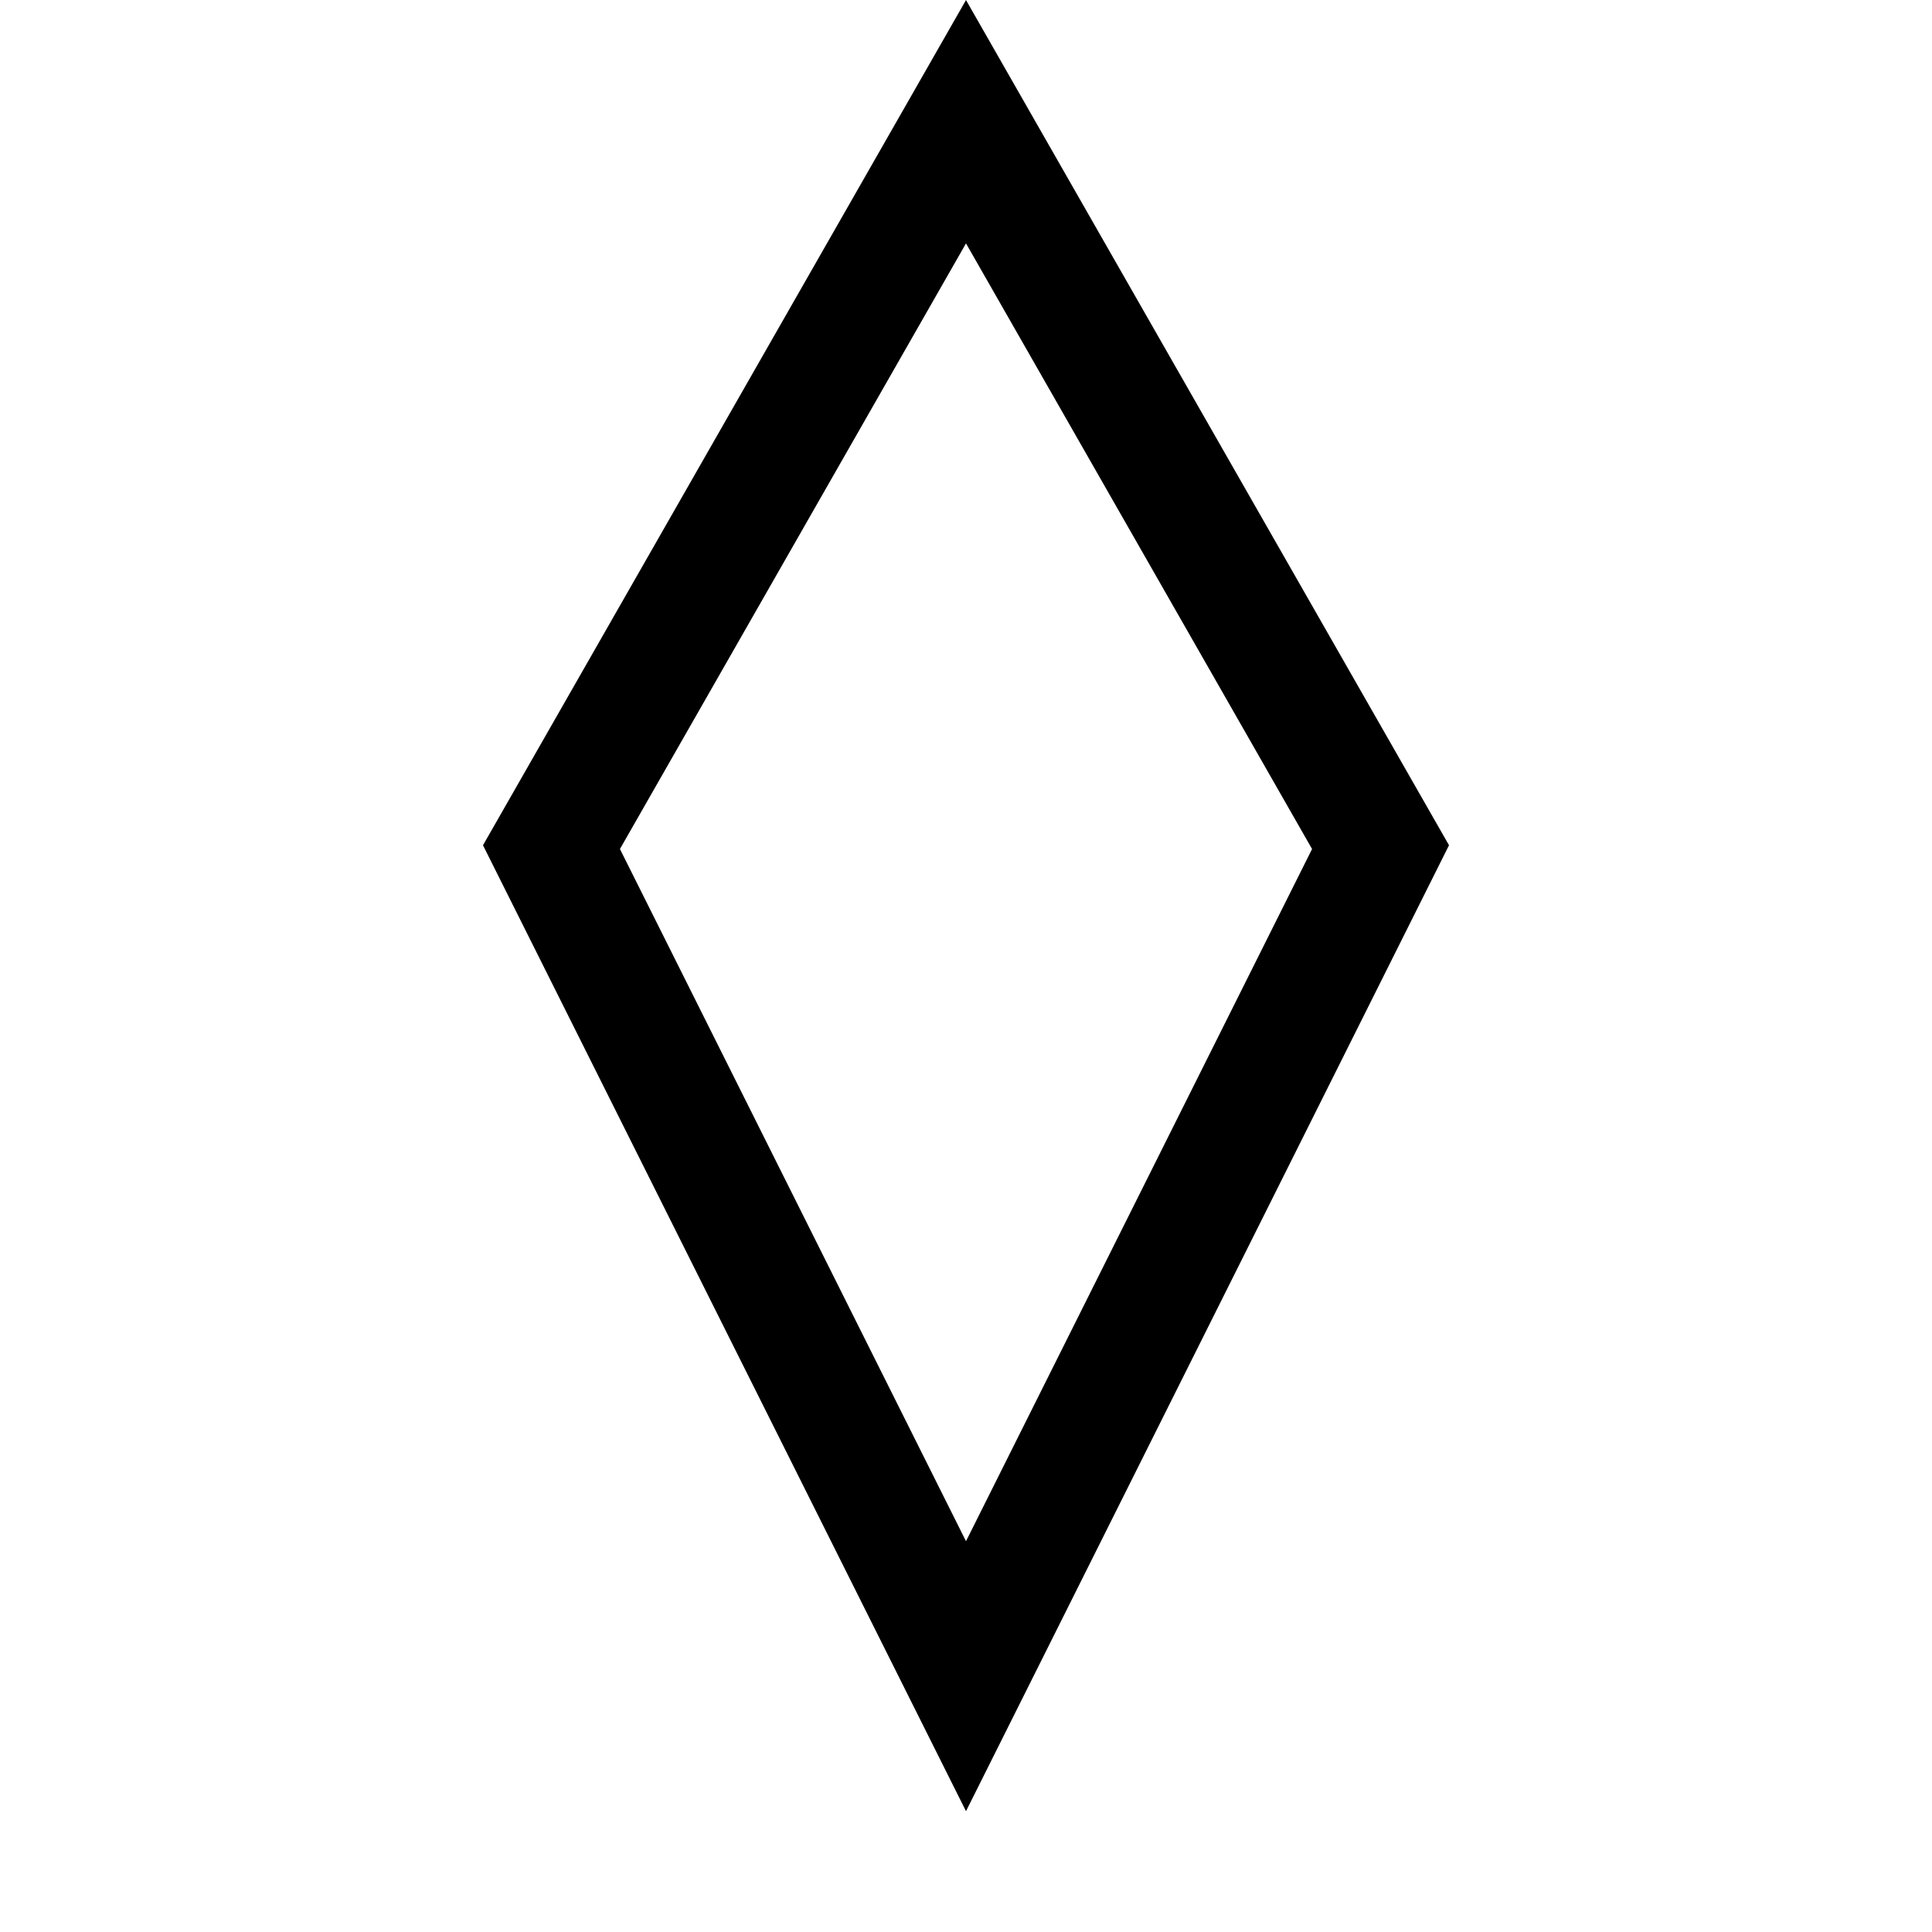 <svg xmlns="http://www.w3.org/2000/svg" width="16" height="16" viewBox="0 0 16 16">
  <path d="M5.642,9.195 L11.722,11.222 L9.695,5.142 L4.122,3.622 L5.642,9.195 Z M2.697,2.197 L10.475,4.318 L13.303,12.803 L4.818,9.975 L2.697,2.197 Z" transform="rotate(45 8 7.5)"/>
</svg>
